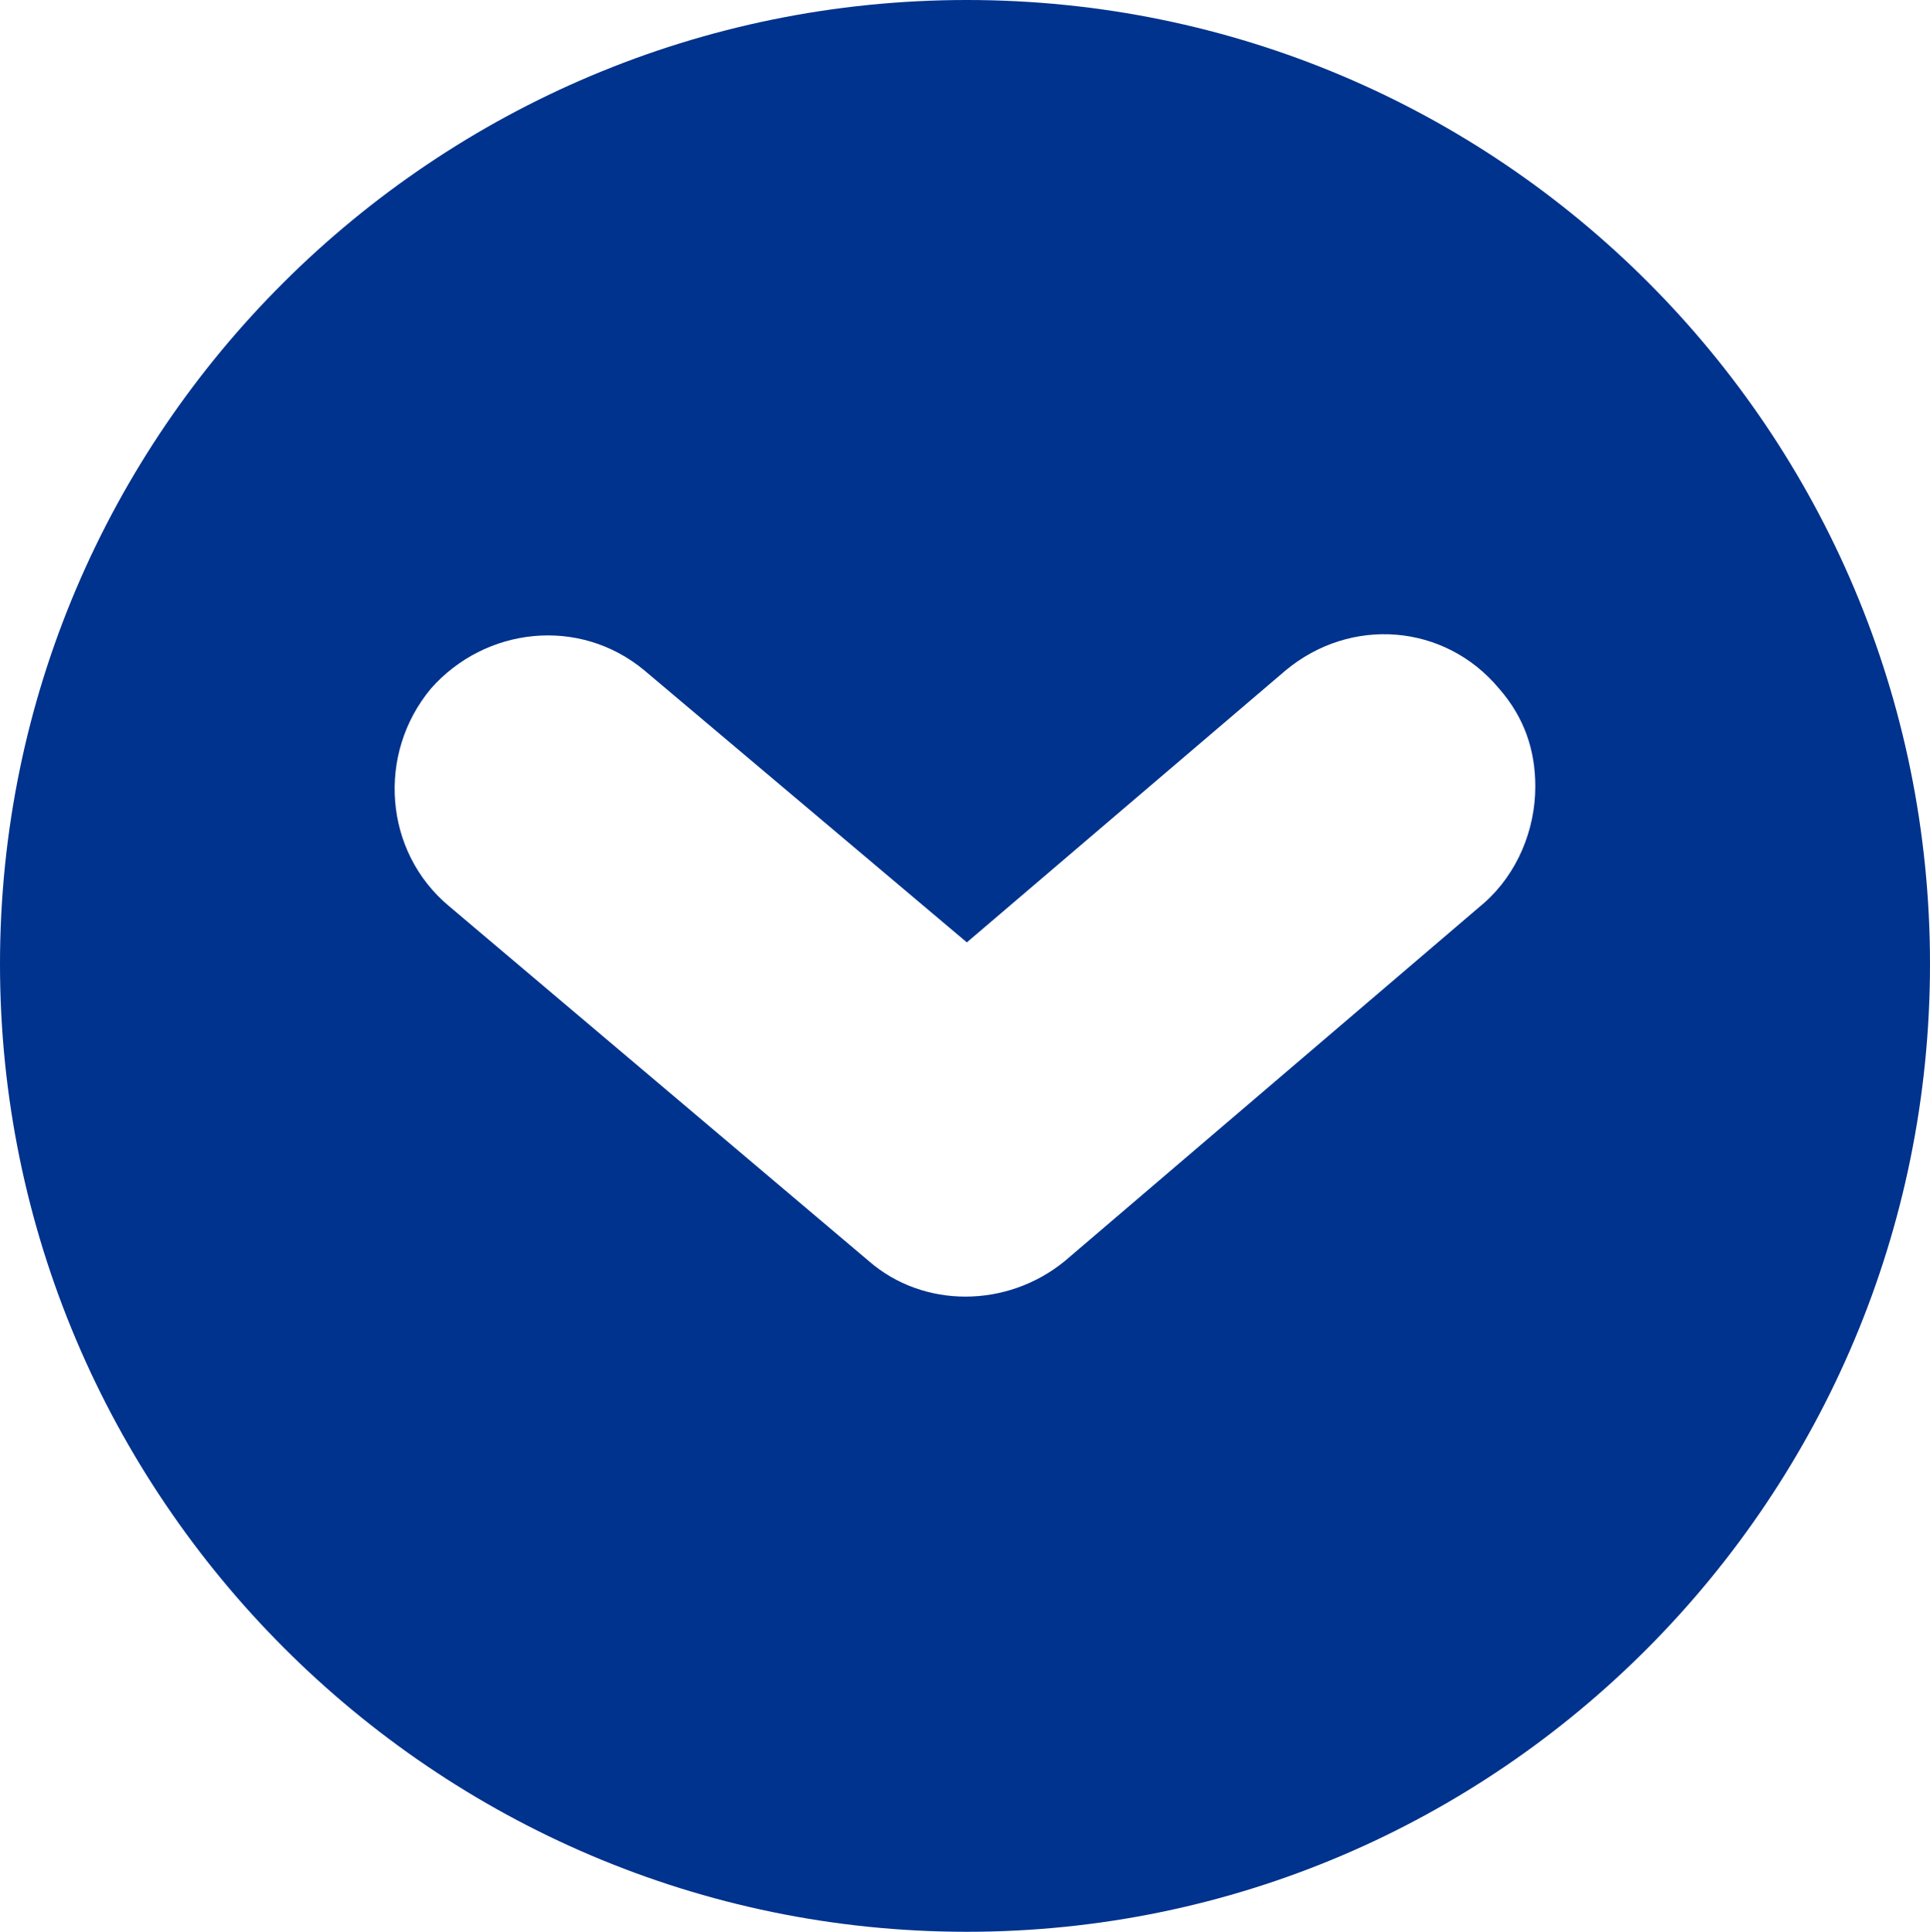   <svg xmlns="http://www.w3.org/2000/svg" x="0px" y="0px" viewBox="0 0 229.28 229.52" style="vertical-align: middle; max-width: 100%; width: 100%;" width="100%">
   <g>
    <path style="fill-rule: evenodd; clip-rule: evenodd;" d="M0,114.55c0,63.3,51.62,114.98,114.86,114.98    s114.42-51.67,114.42-114.98S178.09,0,114.86,0S0,51.24,0,114.55L0,114.55z M178.09,81.82c3.01,3.44,4.3,7.32,4.3,11.63    c0,5.17-2.15,10.33-6.02,13.78l-49.9,42.63c-6.88,5.6-16.78,5.6-23.23,0l-49.9-42.2c-7.74-6.46-8.6-18.09-2.15-25.84    c6.45-7.32,17.64-8.61,25.38-2.15l38.29,32.3l37.85-32.3C160.45,73.21,171.64,74.07,178.09,81.82L178.09,81.82z" fill="rgb(0,51,141)">
    </path>
   </g>
  </svg>
